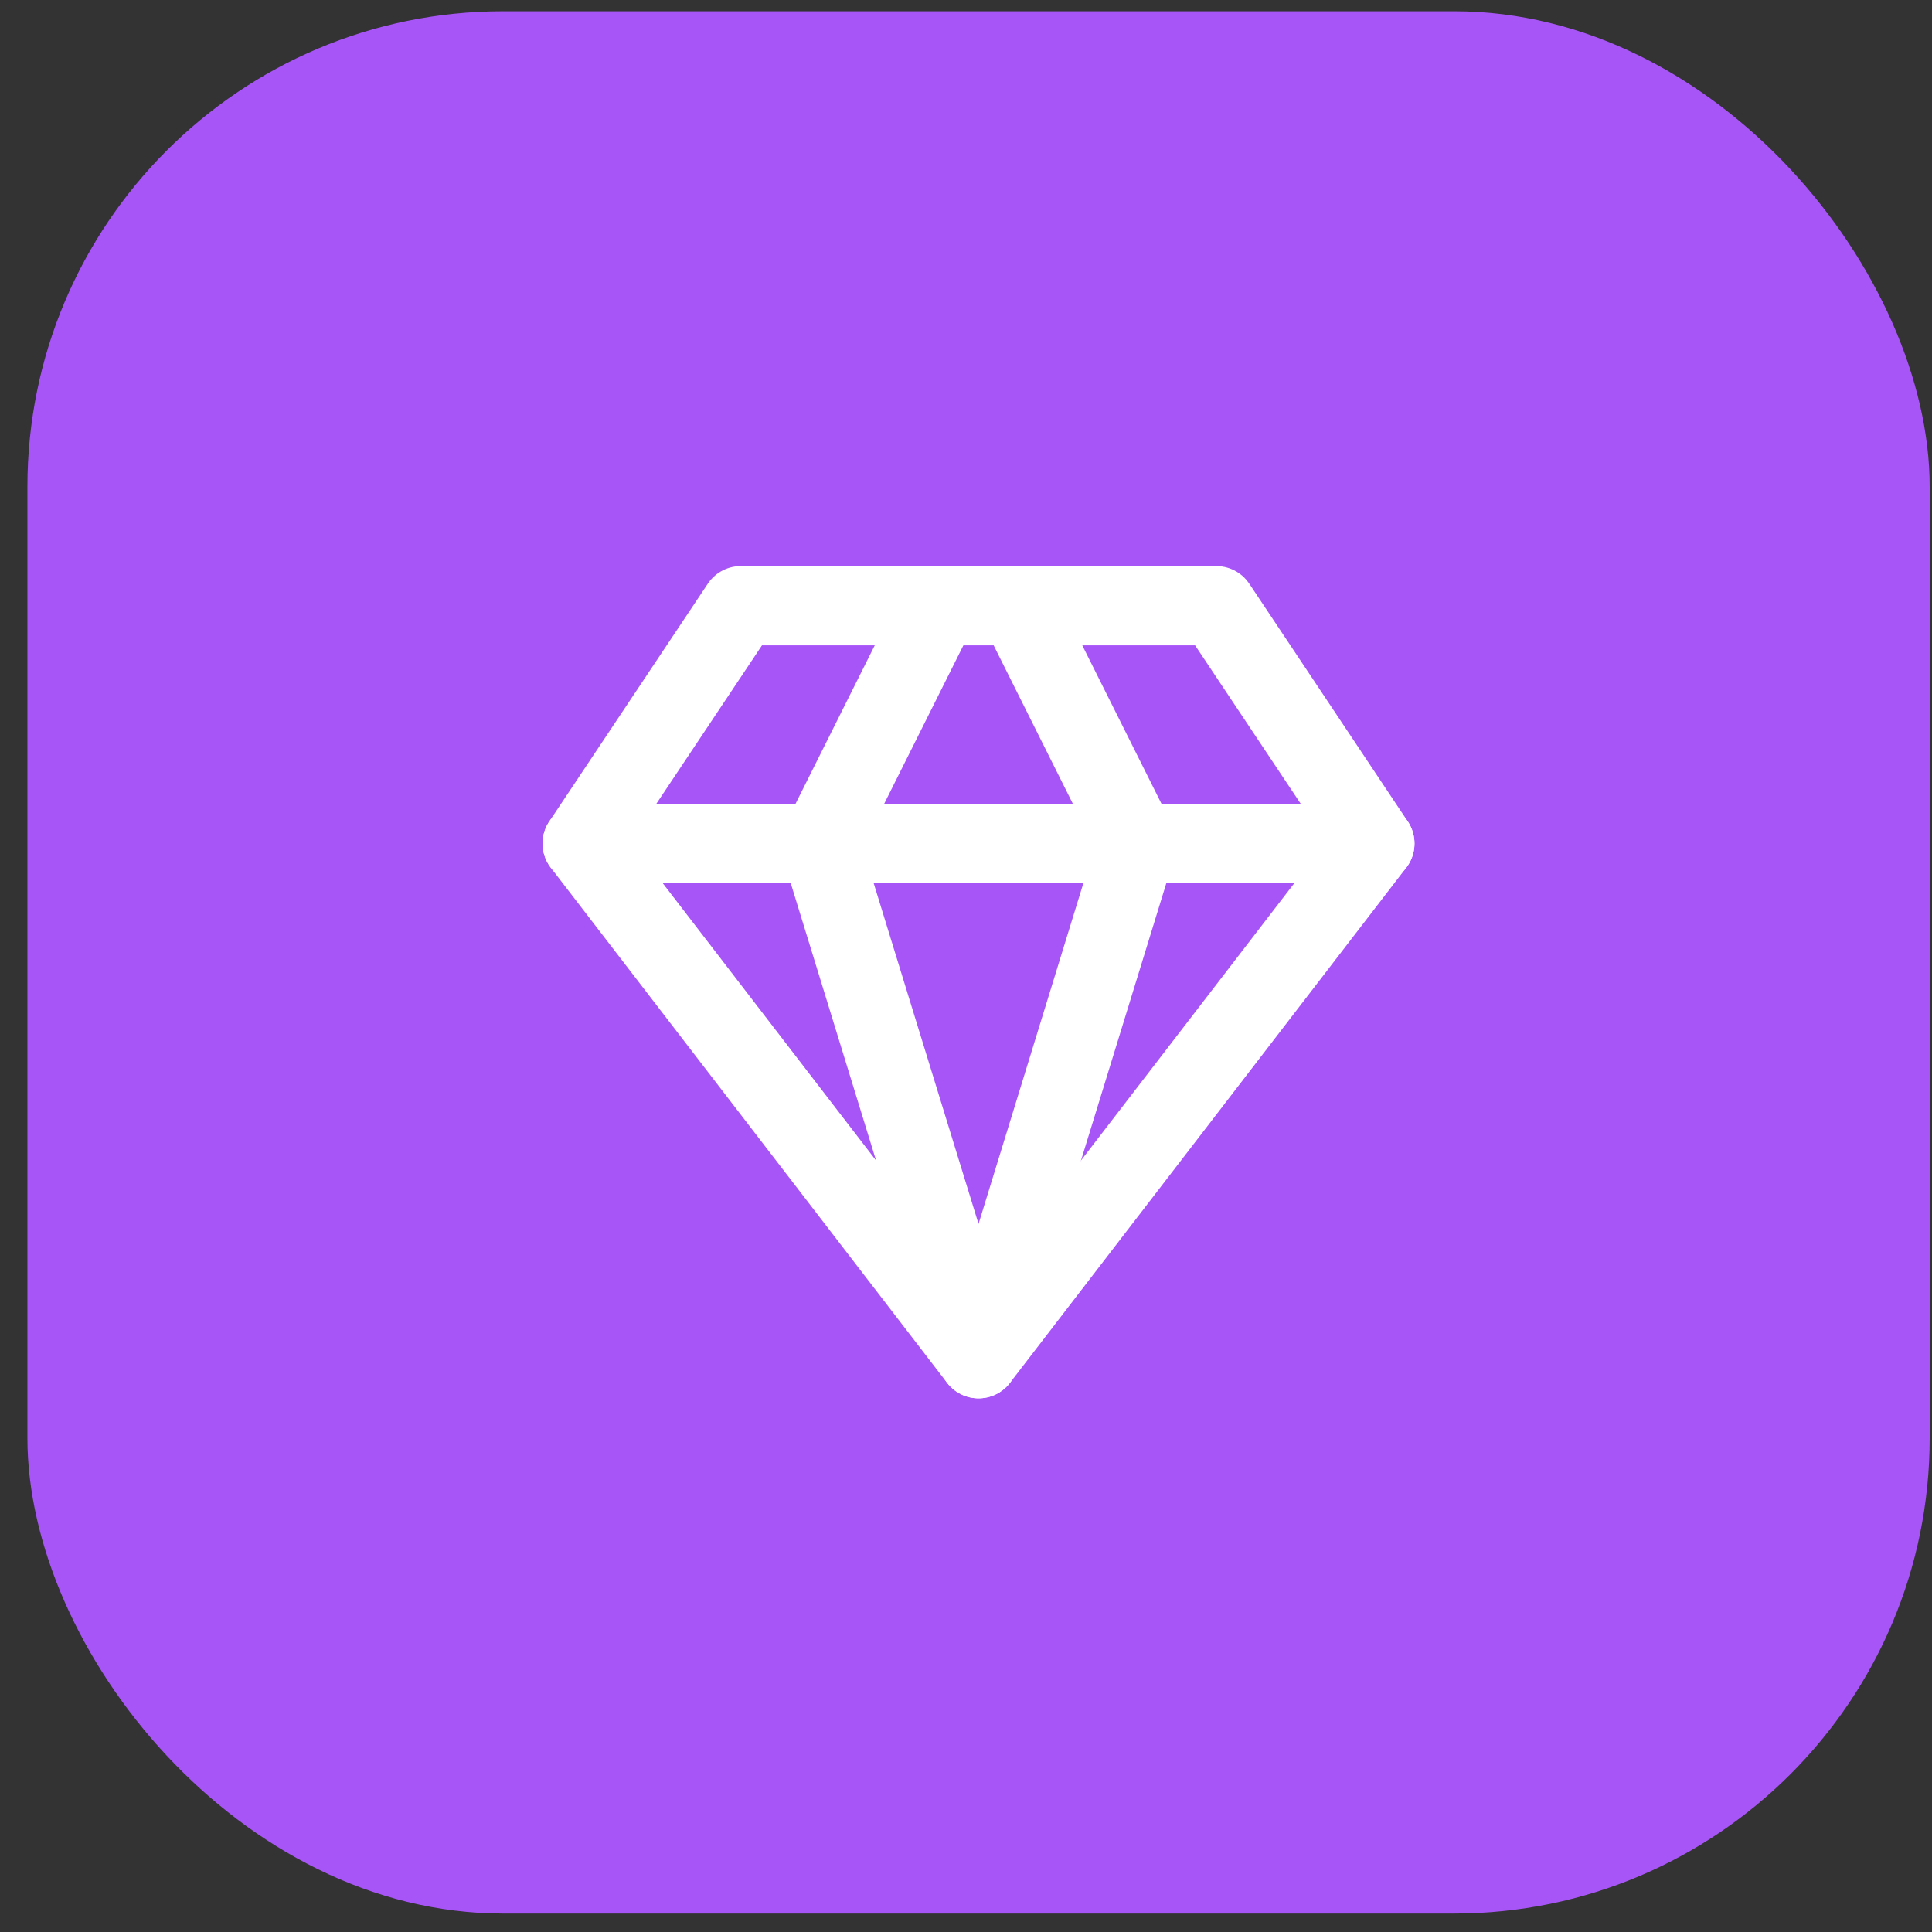 <svg xmlns="http://www.w3.org/2000/svg" width="65" height="65" viewBox="0 0 65 65" fill="none"><rect x="0" y="0" width="65" height="65" fill="#333333" stroke="none"/><rect x="0.922" y="0.379" width="64" height="64" rx="16" fill="#A855F7"></rect><path d="M24.922 20.379H40.922L46.255 28.379L32.922 45.712L19.588 28.379L24.922 20.379Z" stroke="white" stroke-width="2.667" stroke-linecap="round" stroke-linejoin="round"></path><path d="M31.588 20.379L27.588 28.379L32.922 45.712L38.255 28.379L34.255 20.379" stroke="white" stroke-width="2.667" stroke-linecap="round" stroke-linejoin="round"></path><path d="M19.588 28.379H46.255" stroke="white" stroke-width="2.667" stroke-linecap="round" stroke-linejoin="round"></path></svg>